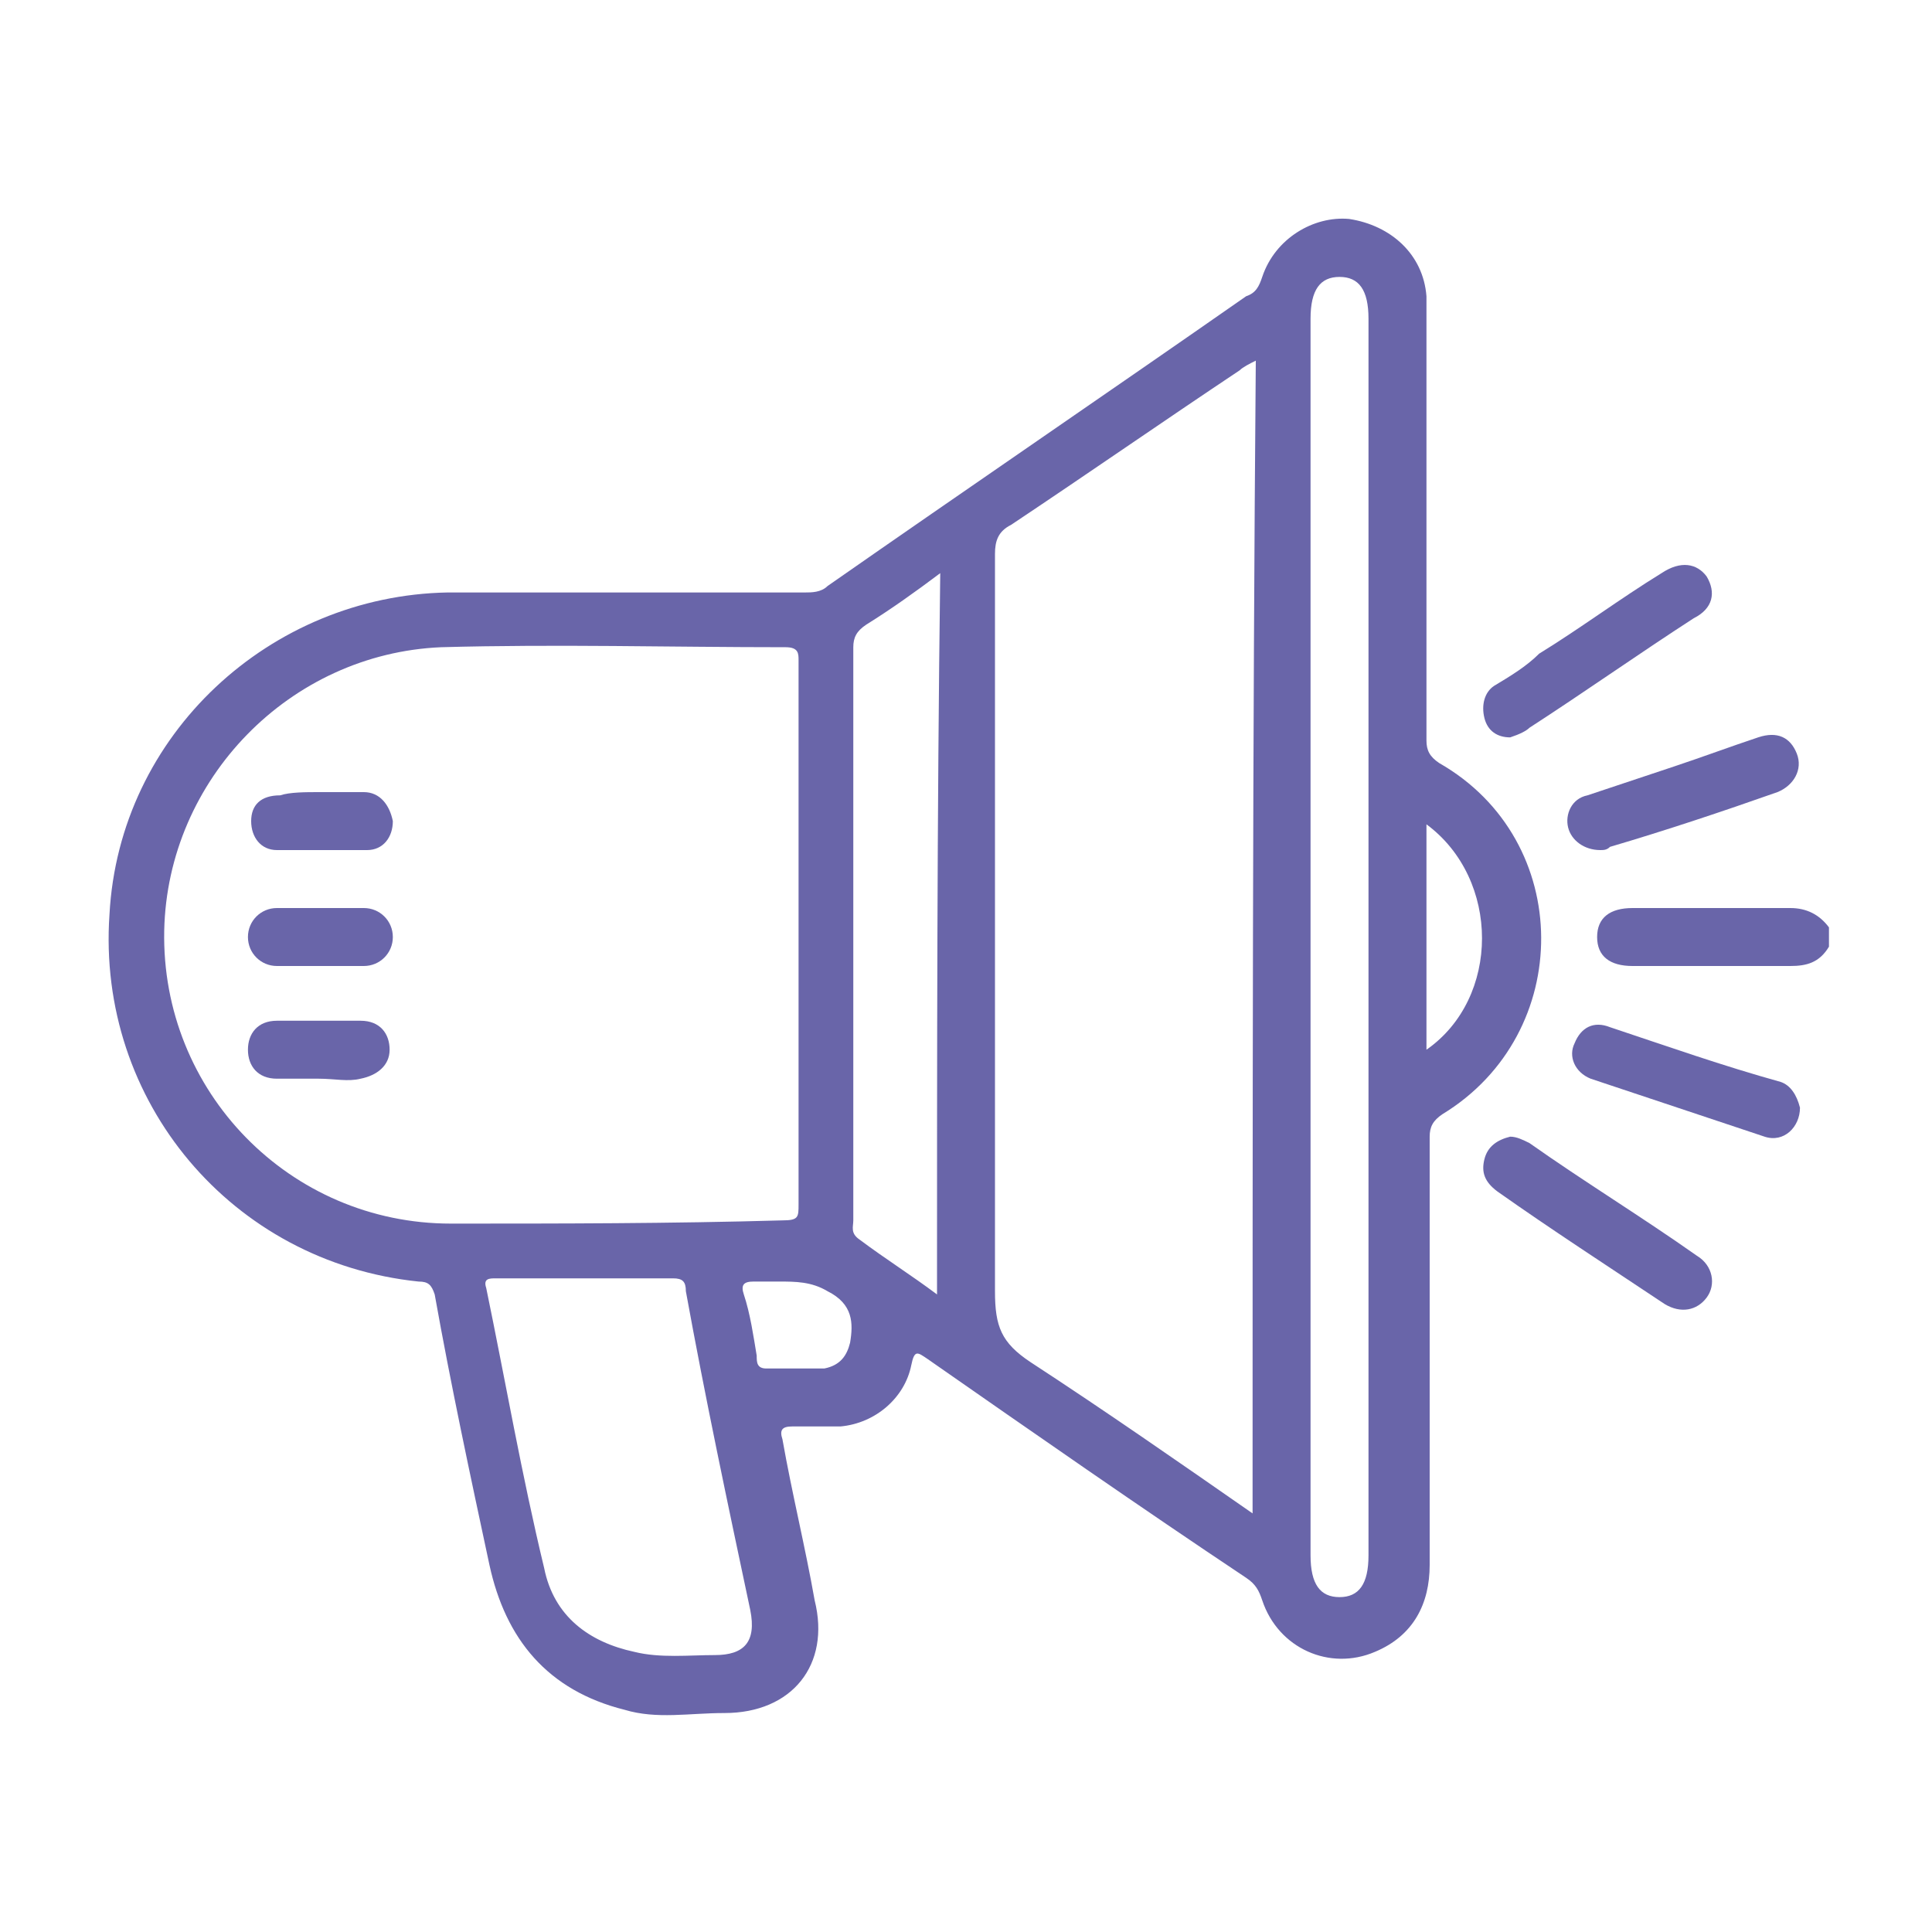 <?xml version="1.0" encoding="utf-8"?>
<!-- Generator: Adobe Illustrator 26.0.0, SVG Export Plug-In . SVG Version: 6.00 Build 0)  -->
<!DOCTYPE svg PUBLIC "-//W3C//DTD SVG 1.1//EN" "http://www.w3.org/Graphics/SVG/1.1/DTD/svg11.dtd">
<svg version="1.1" id="Capa_1" xmlns:x="http://ns.adobe.com/Extensibility/1.0/" xmlns:i="http://ns.adobe.com/AdobeIllustrator/10.0/" xmlns:graph="http://ns.adobe.com/Graphs/1.0/"
	 xmlns="http://www.w3.org/2000/svg" xmlns:xlink="http://www.w3.org/1999/xlink" x="0px" y="0px" width="60px" height="60px"
	 viewBox="0 0 60 60" style="enable-background:new 0 0 60 60;" xml:space="preserve">
<style type="text/css">
	.st0{fill:#E8496E;}
	.st1{fill:#6965A9;}
	.st2{fill:#3CB39E;}
	.st3{fill:#F5CC07;}
</style>
<rect x="68" y="10.2" class="st0" width="18" height="20"/>
<rect x="79" y="-19.8" class="st1" width="18" height="20"/>
<rect x="105" y="-7.8" class="st2" width="18" height="20"/>
<rect x="134" y="-3.8" class="st3" width="18" height="20"/>
<g>
	<path class="st1" d="M56.8,29.4c-0.3,0.5-0.7,0.6-1.2,0.6c-1.6,0-3.2,0-4.9,0c-0.7,0-1.1-0.3-1.1-0.9c0-0.6,0.4-0.9,1.1-0.9
		c1.6,0,3.2,0,4.9,0c0.5,0,0.9,0.2,1.2,0.6C56.8,29,56.8,29.2,56.8,29.4z"/>
	<path class="st1" d="M46.9,22.9c-0.4,0-0.7-0.2-0.8-0.6c-0.1-0.4,0-0.8,0.3-1c0.5-0.3,1-0.6,1.4-1c1.3-0.8,2.5-1.7,3.8-2.5
		c0.6-0.4,1.1-0.3,1.4,0.1c0.3,0.5,0.2,1-0.4,1.3c-1.7,1.1-3.4,2.3-5.1,3.4C47.4,22.7,47.2,22.8,46.9,22.9z"/>
	<path class="st1" d="M46.9,35.3c0.2,0,0.4,0.1,0.6,0.2c1.7,1.2,3.5,2.3,5.2,3.5c0.5,0.3,0.6,0.9,0.3,1.3c-0.3,0.4-0.8,0.5-1.3,0.2
		c-1.8-1.2-3.5-2.3-5.2-3.5c-0.4-0.3-0.5-0.6-0.4-1C46.2,35.6,46.5,35.4,46.9,35.3z"/>
	<path class="st1" d="M55.9,34.4c0,0.6-0.5,1.1-1.1,0.9c-1.8-0.6-3.6-1.2-5.4-1.8c-0.5-0.2-0.7-0.7-0.5-1.1c0.2-0.5,0.6-0.7,1.1-0.5
		c1.8,0.6,3.5,1.2,5.3,1.7C55.6,33.7,55.8,34,55.9,34.4z"/>
	<path class="st1" d="M49.7,26.4c-0.5,0-0.9-0.3-1-0.7c-0.1-0.4,0.1-0.9,0.6-1c0.9-0.3,1.8-0.6,2.7-0.9c0.9-0.3,1.7-0.6,2.6-0.9
		c0.6-0.2,1,0,1.2,0.5c0.2,0.5-0.1,1-0.6,1.2c-1.7,0.6-3.5,1.2-5.2,1.7C49.9,26.4,49.8,26.4,49.7,26.4z"/>
	<g>
		<path class="st1" d="M44.7,23.7c-0.3-0.2-0.4-0.4-0.4-0.7c0-2.2,0-4.5,0-6.7c0-0.7,0-1.5,0-2.2c0-1.6,0-3.2,0-4.9
			c-0.1-1.3-1.1-2.2-2.4-2.4c-1.1-0.1-2.3,0.6-2.7,1.8c-0.1,0.3-0.2,0.5-0.5,0.6c-4.3,3-8.7,6-13,9c-0.2,0.2-0.5,0.2-0.7,0.2
			c-3.7,0-7.4,0-11.1,0c-5.5,0.1-10.2,4.4-10.5,10c-0.4,5.8,3.8,10.8,9.6,11.4c0.3,0,0.4,0.1,0.5,0.4c0.5,2.8,1.1,5.6,1.7,8.4
			c0.5,2.3,1.8,3.9,4.2,4.5c1,0.3,2,0.1,3.1,0.1c2.1,0,3.3-1.5,2.8-3.5c-0.3-1.7-0.7-3.3-1-5c-0.1-0.3,0-0.4,0.3-0.4
			c0.5,0,1,0,1.5,0c1.1-0.1,2-0.9,2.2-1.9c0.1-0.5,0.2-0.4,0.5-0.2c3.3,2.3,6.6,4.6,9.9,6.8c0.3,0.2,0.4,0.4,0.5,0.7
			c0.5,1.5,2.1,2.2,3.5,1.6c1.2-0.5,1.7-1.5,1.7-2.7c0-4.4,0-8.8,0-13.3c0-0.3,0.1-0.5,0.4-0.7C48.9,32.1,48.9,26.1,44.7,23.7z
			 M14,38c-5,0-9-4.1-8.9-9.1c0.1-4.7,3.9-8.6,8.6-8.8c3.6-0.1,7.1,0,10.7,0c0.4,0,0.4,0.2,0.4,0.4c0,2.8,0,5.7,0,8.5
			c0,2.8,0,5.6,0,8.4c0,0.4,0,0.5-0.5,0.5C20.8,38,17.4,38,14,38z M22.2,51.4c-0.8,0-1.7,0.1-2.5-0.1c-1.4-0.3-2.5-1.1-2.8-2.6
			c-0.7-2.9-1.2-5.8-1.8-8.7c-0.1-0.3,0.1-0.3,0.3-0.3c0.9,0,1.9,0,2.8,0c0.9,0,1.8,0,2.7,0c0.3,0,0.4,0.1,0.4,0.4
			c0.6,3.3,1.3,6.6,2,9.9C23.5,51,23.1,51.4,22.2,51.4z M26.4,41.7c-0.1,0.4-0.3,0.7-0.8,0.8c-0.6,0-1.2,0-1.8,0
			c-0.3,0-0.3-0.2-0.3-0.4c-0.1-0.6-0.2-1.3-0.4-1.9c-0.1-0.3,0-0.4,0.3-0.4c0.3,0,0.5,0,0.8,0c0.5,0,1,0,1.5,0.3
			C26.5,40.5,26.5,41.1,26.4,41.7z M29.1,40.2c-0.8-0.6-1.6-1.1-2.4-1.7c-0.3-0.2-0.2-0.4-0.2-0.6c0-3,0-6,0-8.9c0-3,0-5.9,0-8.9
			c0-0.3,0.1-0.5,0.4-0.7c0.8-0.5,1.5-1,2.3-1.6C29.1,25.4,29.1,32.8,29.1,40.2z M38.9,47c-2.3-1.6-4.6-3.2-6.9-4.7
			c-0.9-0.6-1.1-1.1-1.1-2.2c0-7.6,0-15.3,0-22.9c0-0.4,0.1-0.7,0.5-0.9c2.4-1.6,4.7-3.2,7.1-4.8c0.1-0.1,0.3-0.2,0.5-0.3
			C38.9,23.1,38.9,35,38.9,47z M42.5,48.3c0,0.9-0.3,1.3-0.9,1.3c-0.6,0-0.9-0.4-0.9-1.3c0-12.8,0-25.6,0-38.4
			c0-0.9,0.3-1.3,0.9-1.3c0.6,0,0.9,0.4,0.9,1.3c0,6.4,0,12.8,0,19.2C42.5,35.5,42.5,41.9,42.5,48.3z M44.3,32.6c0-1.2,0-2.4,0-3.5
			c0-1.1,0-2.3,0-3.5C46.6,27.3,46.6,31,44.3,32.6z"/>
	</g>
	<path class="st1" d="M9.9,30c-0.4,0-0.9,0-1.3,0c-0.5,0-0.9-0.4-0.9-0.9c0-0.5,0.4-0.9,0.9-0.9c0.9,0,1.8,0,2.7,0
		c0.5,0,0.9,0.4,0.9,0.9c0,0.5-0.4,0.9-0.9,0.9C10.8,30,10.4,30,9.9,30z"/>
	<path class="st1" d="M9.9,24.6c0.5,0,0.9,0,1.4,0c0.5,0,0.8,0.4,0.9,0.9c0,0.5-0.3,0.9-0.8,0.9c-0.9,0-1.9,0-2.8,0
		c-0.5,0-0.8-0.4-0.8-0.9c0-0.5,0.3-0.8,0.9-0.8C9,24.6,9.5,24.6,9.9,24.6z"/>
	<path class="st1" d="M9.9,33.5c-0.4,0-0.9,0-1.3,0c-0.6,0-0.9-0.4-0.9-0.9c0-0.5,0.3-0.9,0.9-0.9c0.9,0,1.7,0,2.6,0
		c0.6,0,0.9,0.4,0.9,0.9c0,0.5-0.4,0.8-0.9,0.9C10.8,33.6,10.4,33.5,9.9,33.5z"/>
</g>
</svg>
